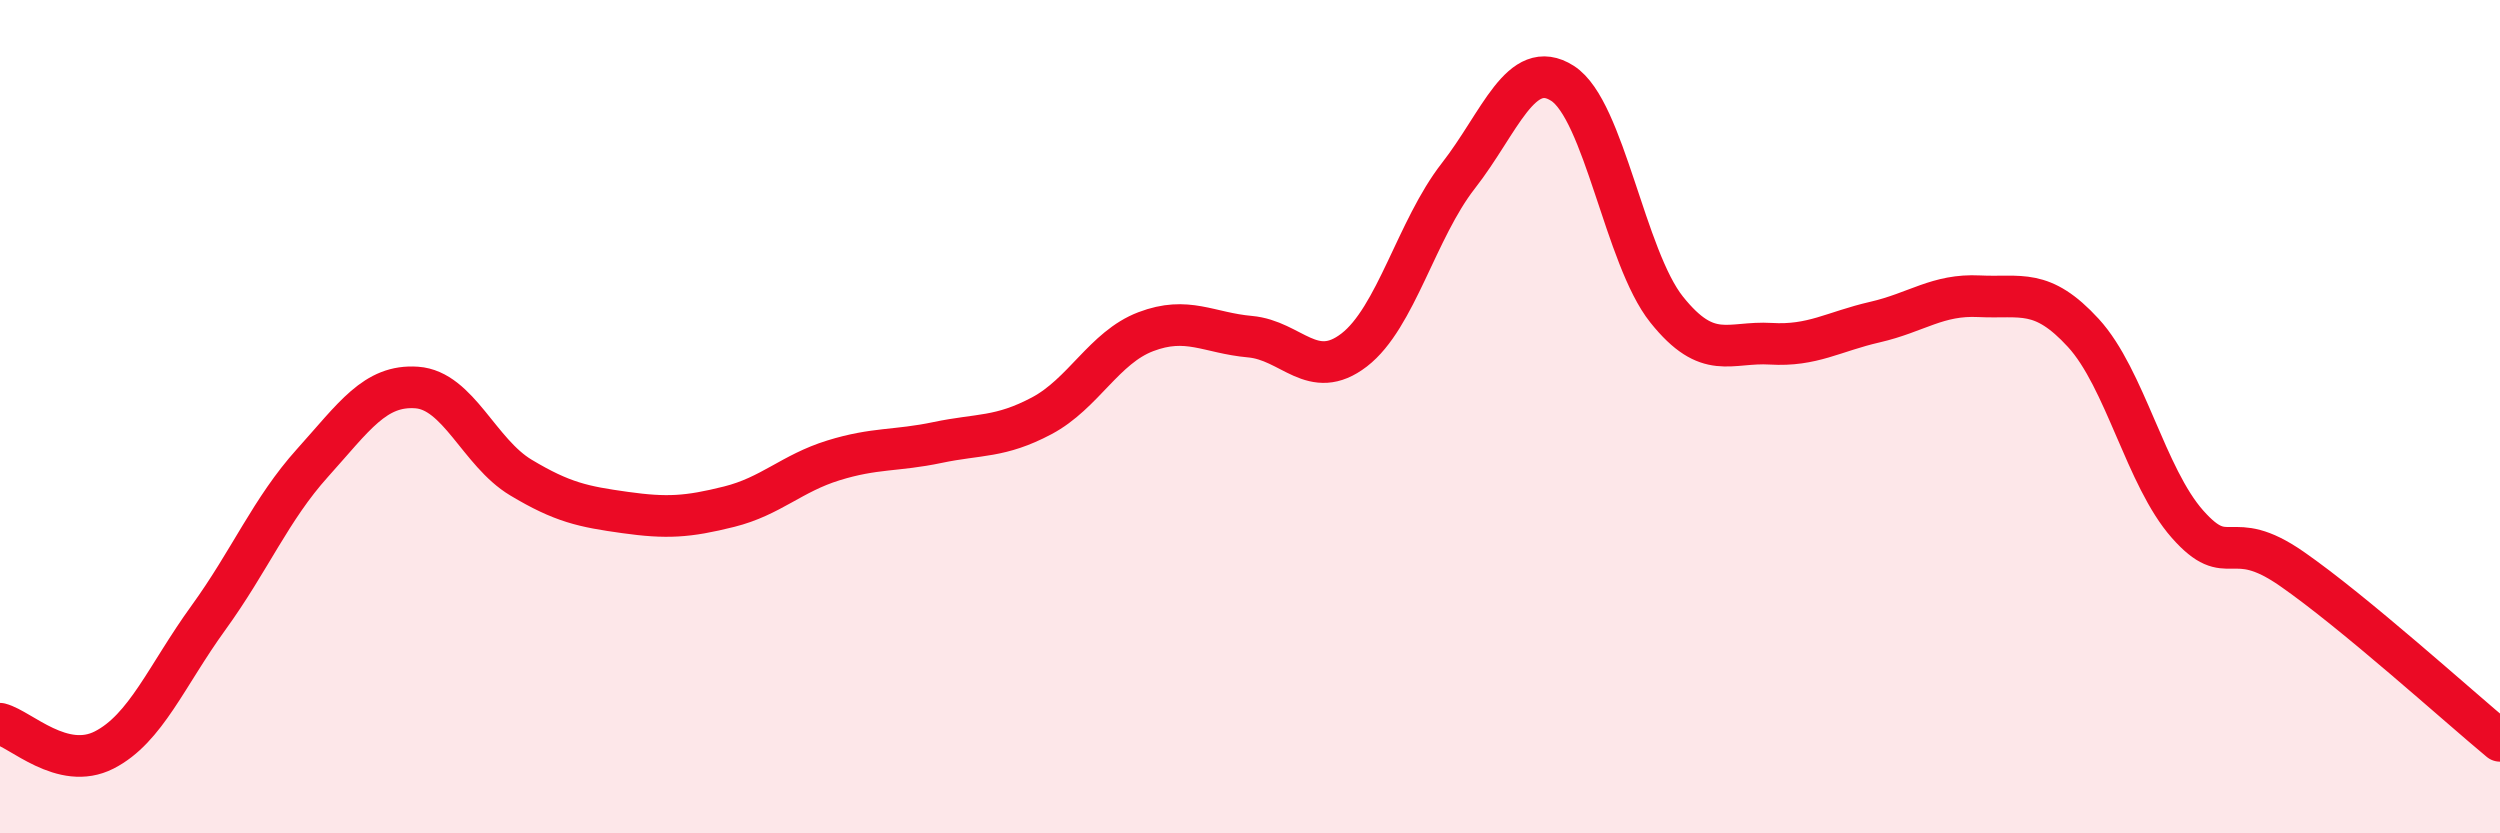 
    <svg width="60" height="20" viewBox="0 0 60 20" xmlns="http://www.w3.org/2000/svg">
      <path
        d="M 0,17.37 C 0.5,17.5 1.5,18.51 2.5,18 C 3.5,17.49 4,16.21 5,14.83 C 6,13.45 6.5,12.22 7.5,11.11 C 8.5,10 9,9.23 10,9.3 C 11,9.37 11.5,10.86 12.5,11.46 C 13.5,12.06 14,12.16 15,12.3 C 16,12.44 16.5,12.41 17.5,12.16 C 18.5,11.91 19,11.36 20,11.05 C 21,10.74 21.5,10.83 22.5,10.62 C 23.5,10.41 24,10.51 25,9.98 C 26,9.45 26.5,8.34 27.5,7.96 C 28.5,7.58 29,7.99 30,8.08 C 31,8.17 31.5,9.17 32.5,8.4 C 33.5,7.63 34,5.5 35,4.22 C 36,2.94 36.5,1.36 37.5,2 C 38.5,2.64 39,6.18 40,7.43 C 41,8.68 41.5,8.19 42.5,8.25 C 43.5,8.31 44,7.96 45,7.73 C 46,7.5 46.5,7.06 47.5,7.11 C 48.5,7.16 49,6.9 50,7.99 C 51,9.08 51.5,11.45 52.5,12.58 C 53.5,13.71 53.5,12.61 55,13.65 C 56.5,14.69 59,16.95 60,17.78L60 20L0 20Z"
        fill="#EB0A25"
        opacity="0.1"
        stroke-linecap="round"
        stroke-linejoin="round"
      />
      <path
        d="M 0,17.37 C 0.5,17.5 1.5,18.51 2.5,18 C 3.5,17.49 4,16.21 5,14.83 C 6,13.45 6.5,12.22 7.5,11.11 C 8.5,10 9,9.23 10,9.3 C 11,9.37 11.5,10.86 12.5,11.46 C 13.5,12.06 14,12.16 15,12.3 C 16,12.44 16.5,12.41 17.5,12.16 C 18.5,11.91 19,11.36 20,11.05 C 21,10.74 21.5,10.83 22.5,10.62 C 23.5,10.41 24,10.51 25,9.98 C 26,9.45 26.5,8.34 27.5,7.96 C 28.5,7.58 29,7.99 30,8.08 C 31,8.17 31.5,9.17 32.5,8.4 C 33.5,7.63 34,5.5 35,4.22 C 36,2.94 36.5,1.36 37.5,2 C 38.5,2.64 39,6.18 40,7.43 C 41,8.68 41.5,8.19 42.5,8.25 C 43.5,8.31 44,7.96 45,7.73 C 46,7.5 46.5,7.06 47.5,7.11 C 48.5,7.16 49,6.9 50,7.99 C 51,9.08 51.5,11.45 52.5,12.58 C 53.5,13.71 53.5,12.61 55,13.65 C 56.5,14.69 59,16.95 60,17.78"
        stroke="#EB0A25"
        stroke-width="1"
        fill="none"
        stroke-linecap="round"
        stroke-linejoin="round"
      />
    </svg>
  